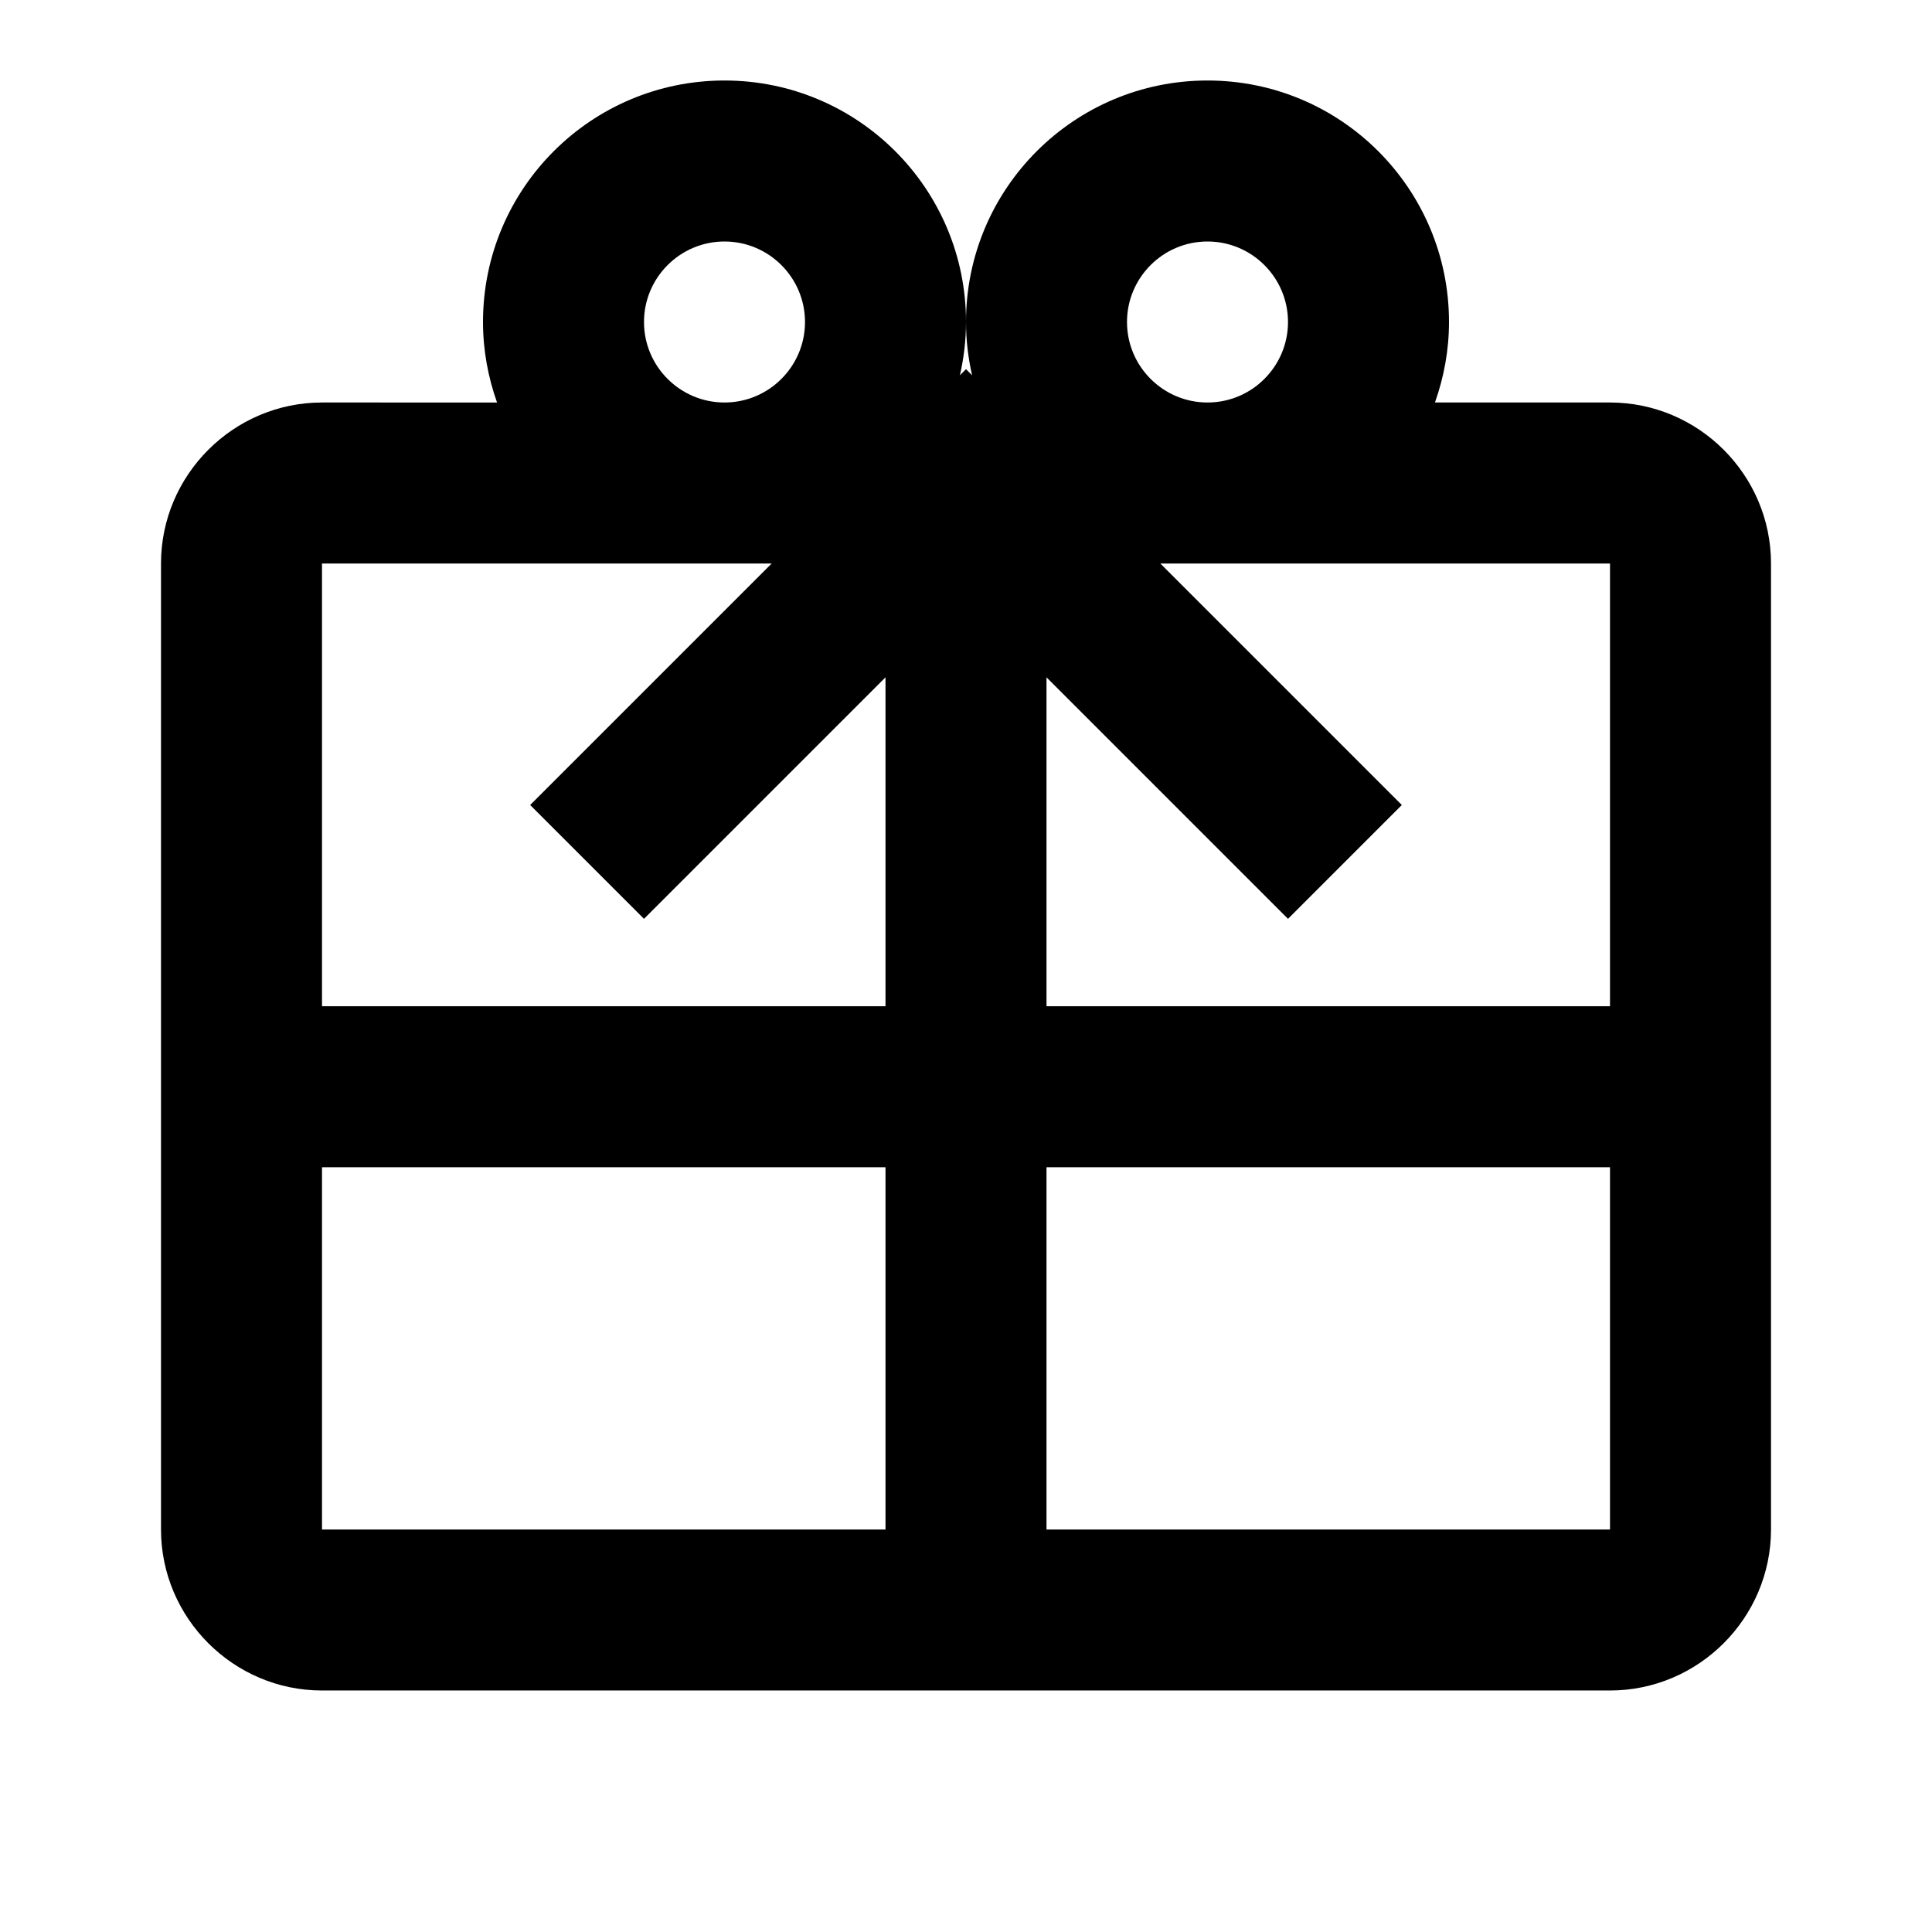 <?xml version="1.0" encoding="utf-8"?>
<!-- Uploaded to: SVG Repo, www.svgrepo.com, Generator: SVG Repo Mixer Tools -->
<svg width="800px" height="800px" viewBox="0 0 48 48" xmlns="http://www.w3.org/2000/svg" >
<path d="M0 0h48v48H0z" fill="none"/>
<g id="Shopicon">
	<path d="M40,10h-4.349C35.873,9.374,36,8.702,36,8c0-3.314-2.686-6-6-6s-6,2.686-6,6c0,0.455,0.055,0.897,0.151,1.323L24,9.172
		l-0.151,0.151C23.945,8.897,24,8.455,24,8c0-3.314-2.686-6-6-6s-6,2.686-6,6c0,0.702,0.127,1.374,0.349,2H8c-2.2,0-4,1.8-4,4v11v4
		v9c0,2.2,1.8,4,4,4h14h4h14c2.2,0,4-1.8,4-4V14C44,11.8,42.2,10,40,10z M18,6c1.103,0,2,0.897,2,2s-0.897,2-2,2
		c-1.103,0-2-0.897-2-2S16.897,6,18,6z M22,38H8v-9h14V38z M22,25H8V14h11.172l-6,6L16,22.828l6-6V25z M30,6c1.103,0,2,0.897,2,2
		s-0.897,2-2,2c-1.103,0-2-0.897-2-2S28.897,6,30,6z M40,38H26v-9h14V38z M40,25H26v-8.172l6,6L34.828,20l-6-6H40V25z"/>
</g>
</svg>